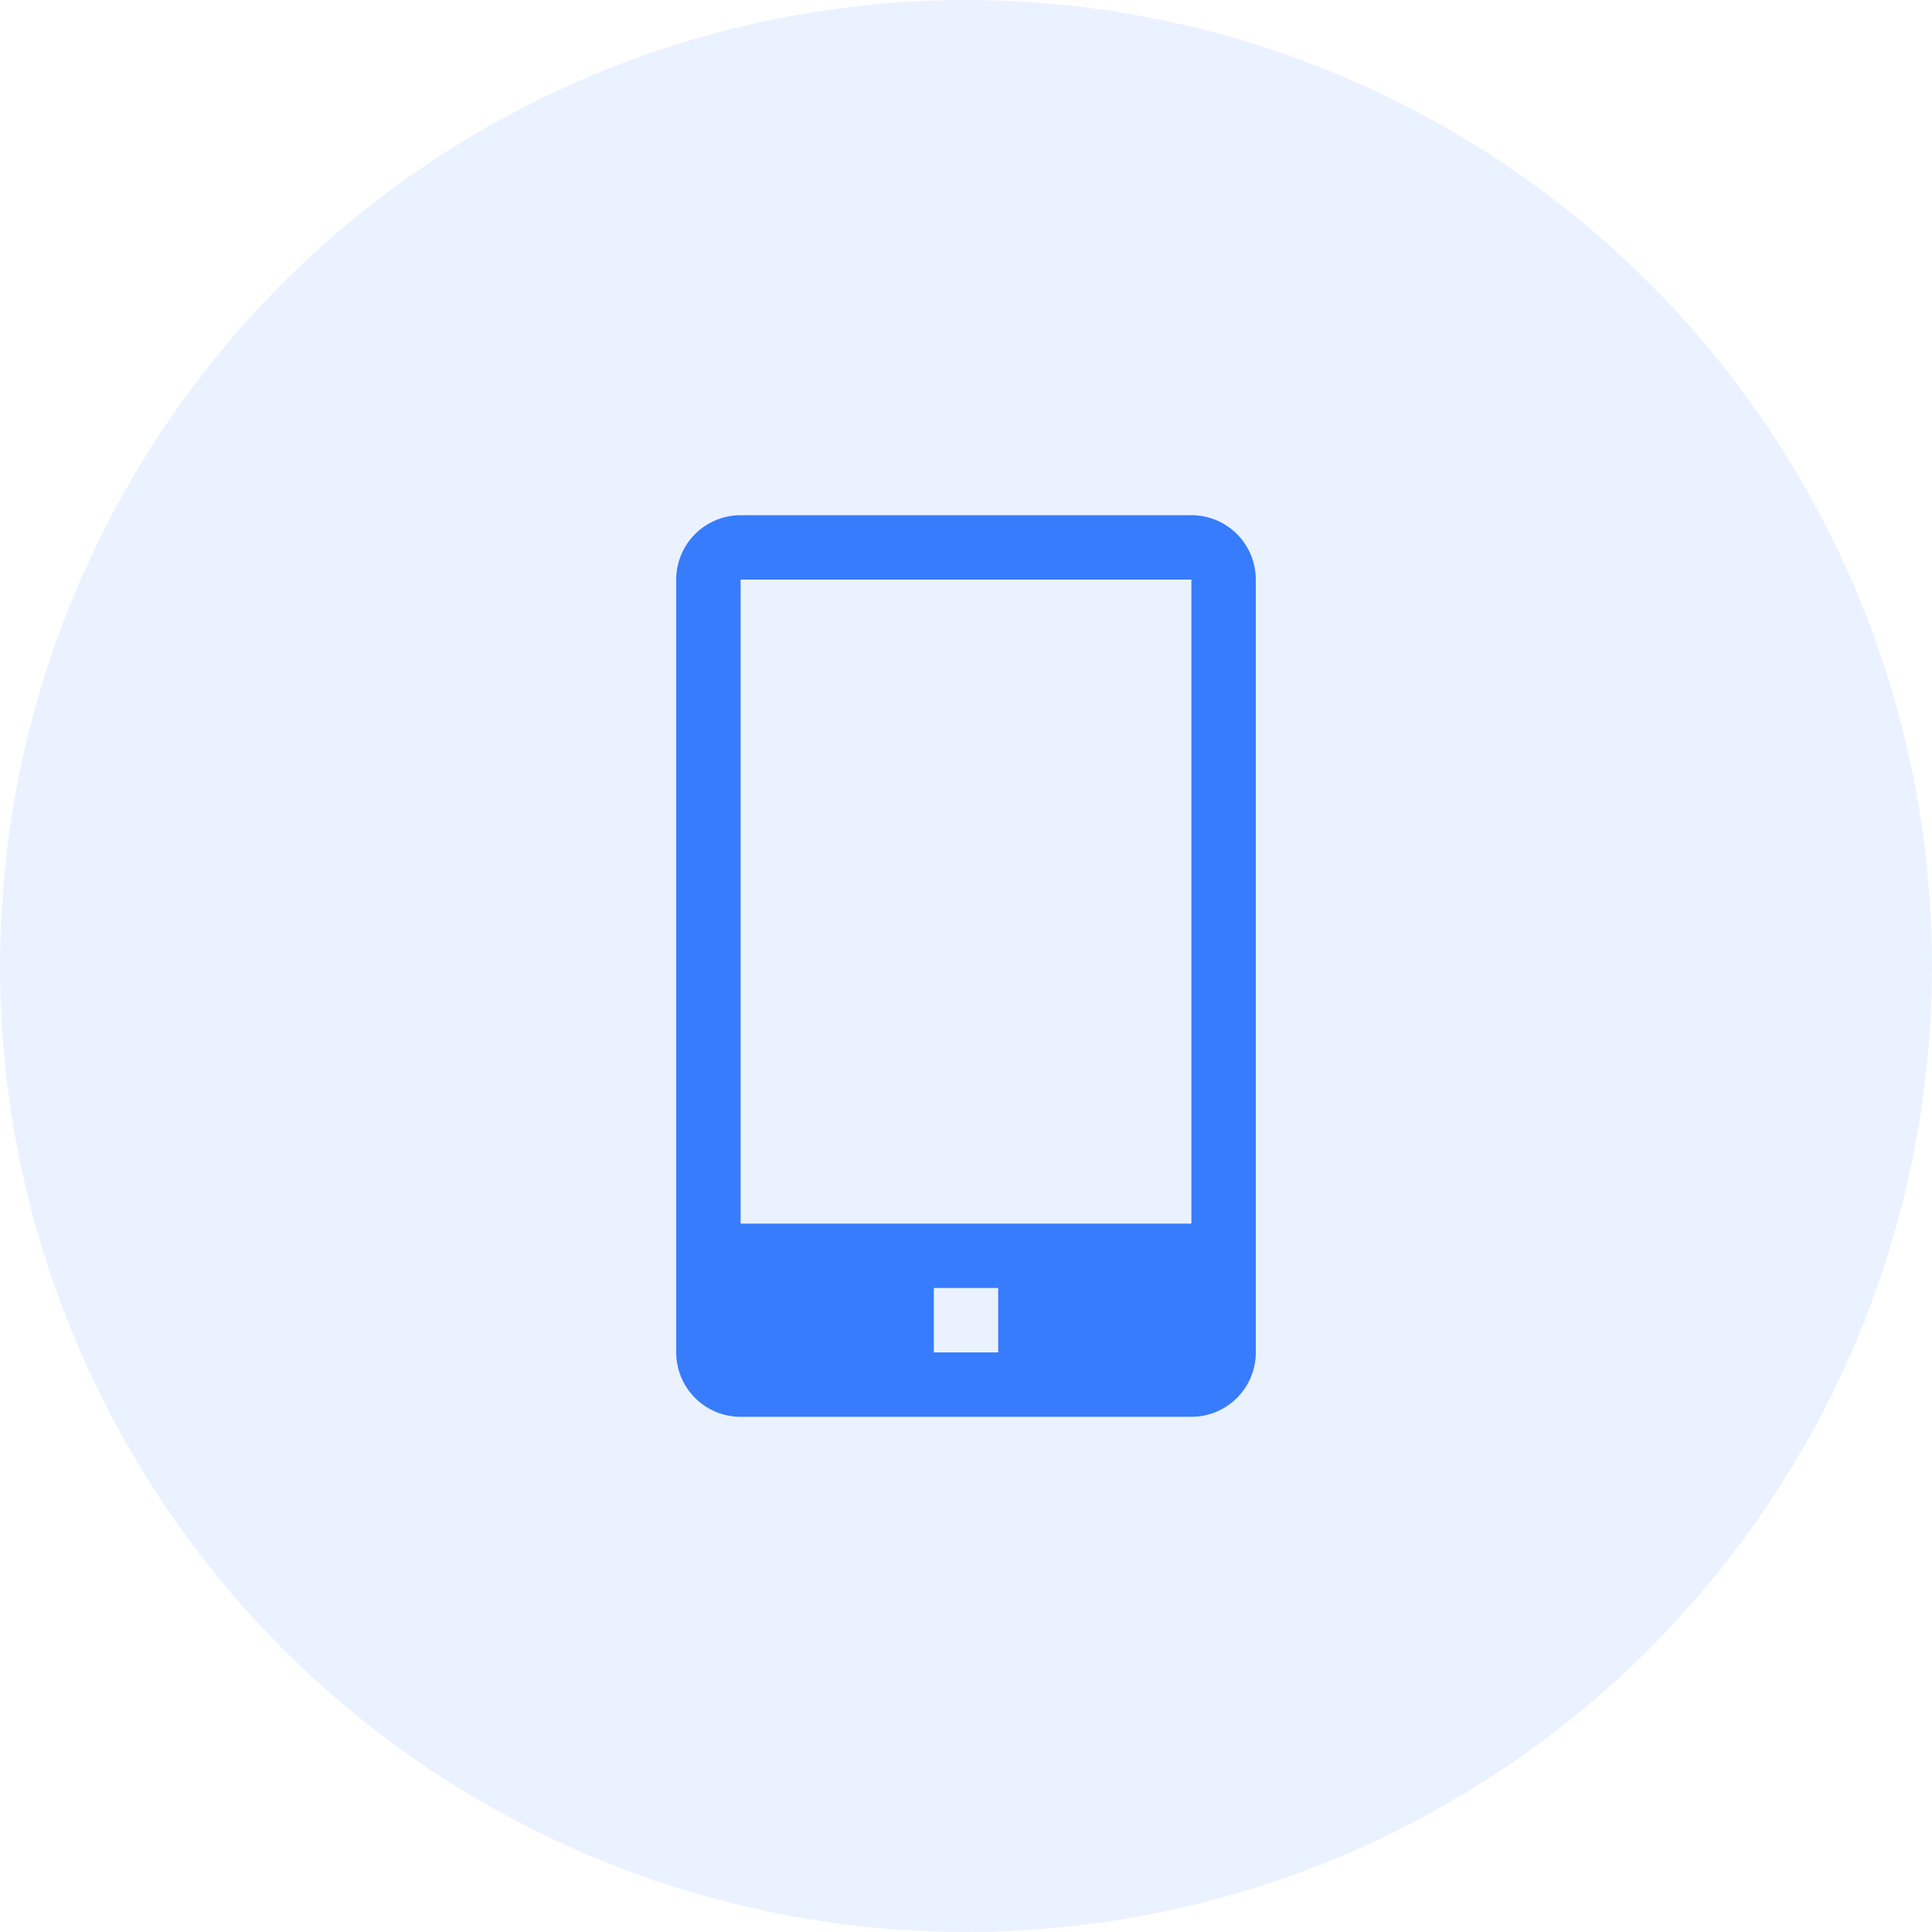 <svg width="80" height="80" viewBox="0 0 80 80" fill="none" xmlns="http://www.w3.org/2000/svg">
<circle opacity="0.1" cx="40" cy="40" r="40" fill="#377CFD"/>
<g clip-path="url(#clip0_185_10488)">
<path d="M49.333 21.333H30.667C29.959 21.333 29.281 21.614 28.781 22.114C28.281 22.614 28 23.293 28 24V56C28 56.707 28.281 57.386 28.781 57.886C29.281 58.386 29.959 58.667 30.667 58.667H49.333C50.041 58.667 50.719 58.386 51.219 57.886C51.719 57.386 52 56.707 52 56V24C52 23.293 51.719 22.614 51.219 22.114C50.719 21.614 50.041 21.333 49.333 21.333ZM41.333 56H38.667V53.333H41.333V56ZM30.667 50.667V24H49.333V50.667H30.667Z" fill="#377CFD"/>
</g>
<defs>
<clipPath id="clip0_185_10488">
<rect width="48" height="48" fill="white" transform="translate(16 16)"/>
</clipPath>
</defs>
</svg>
